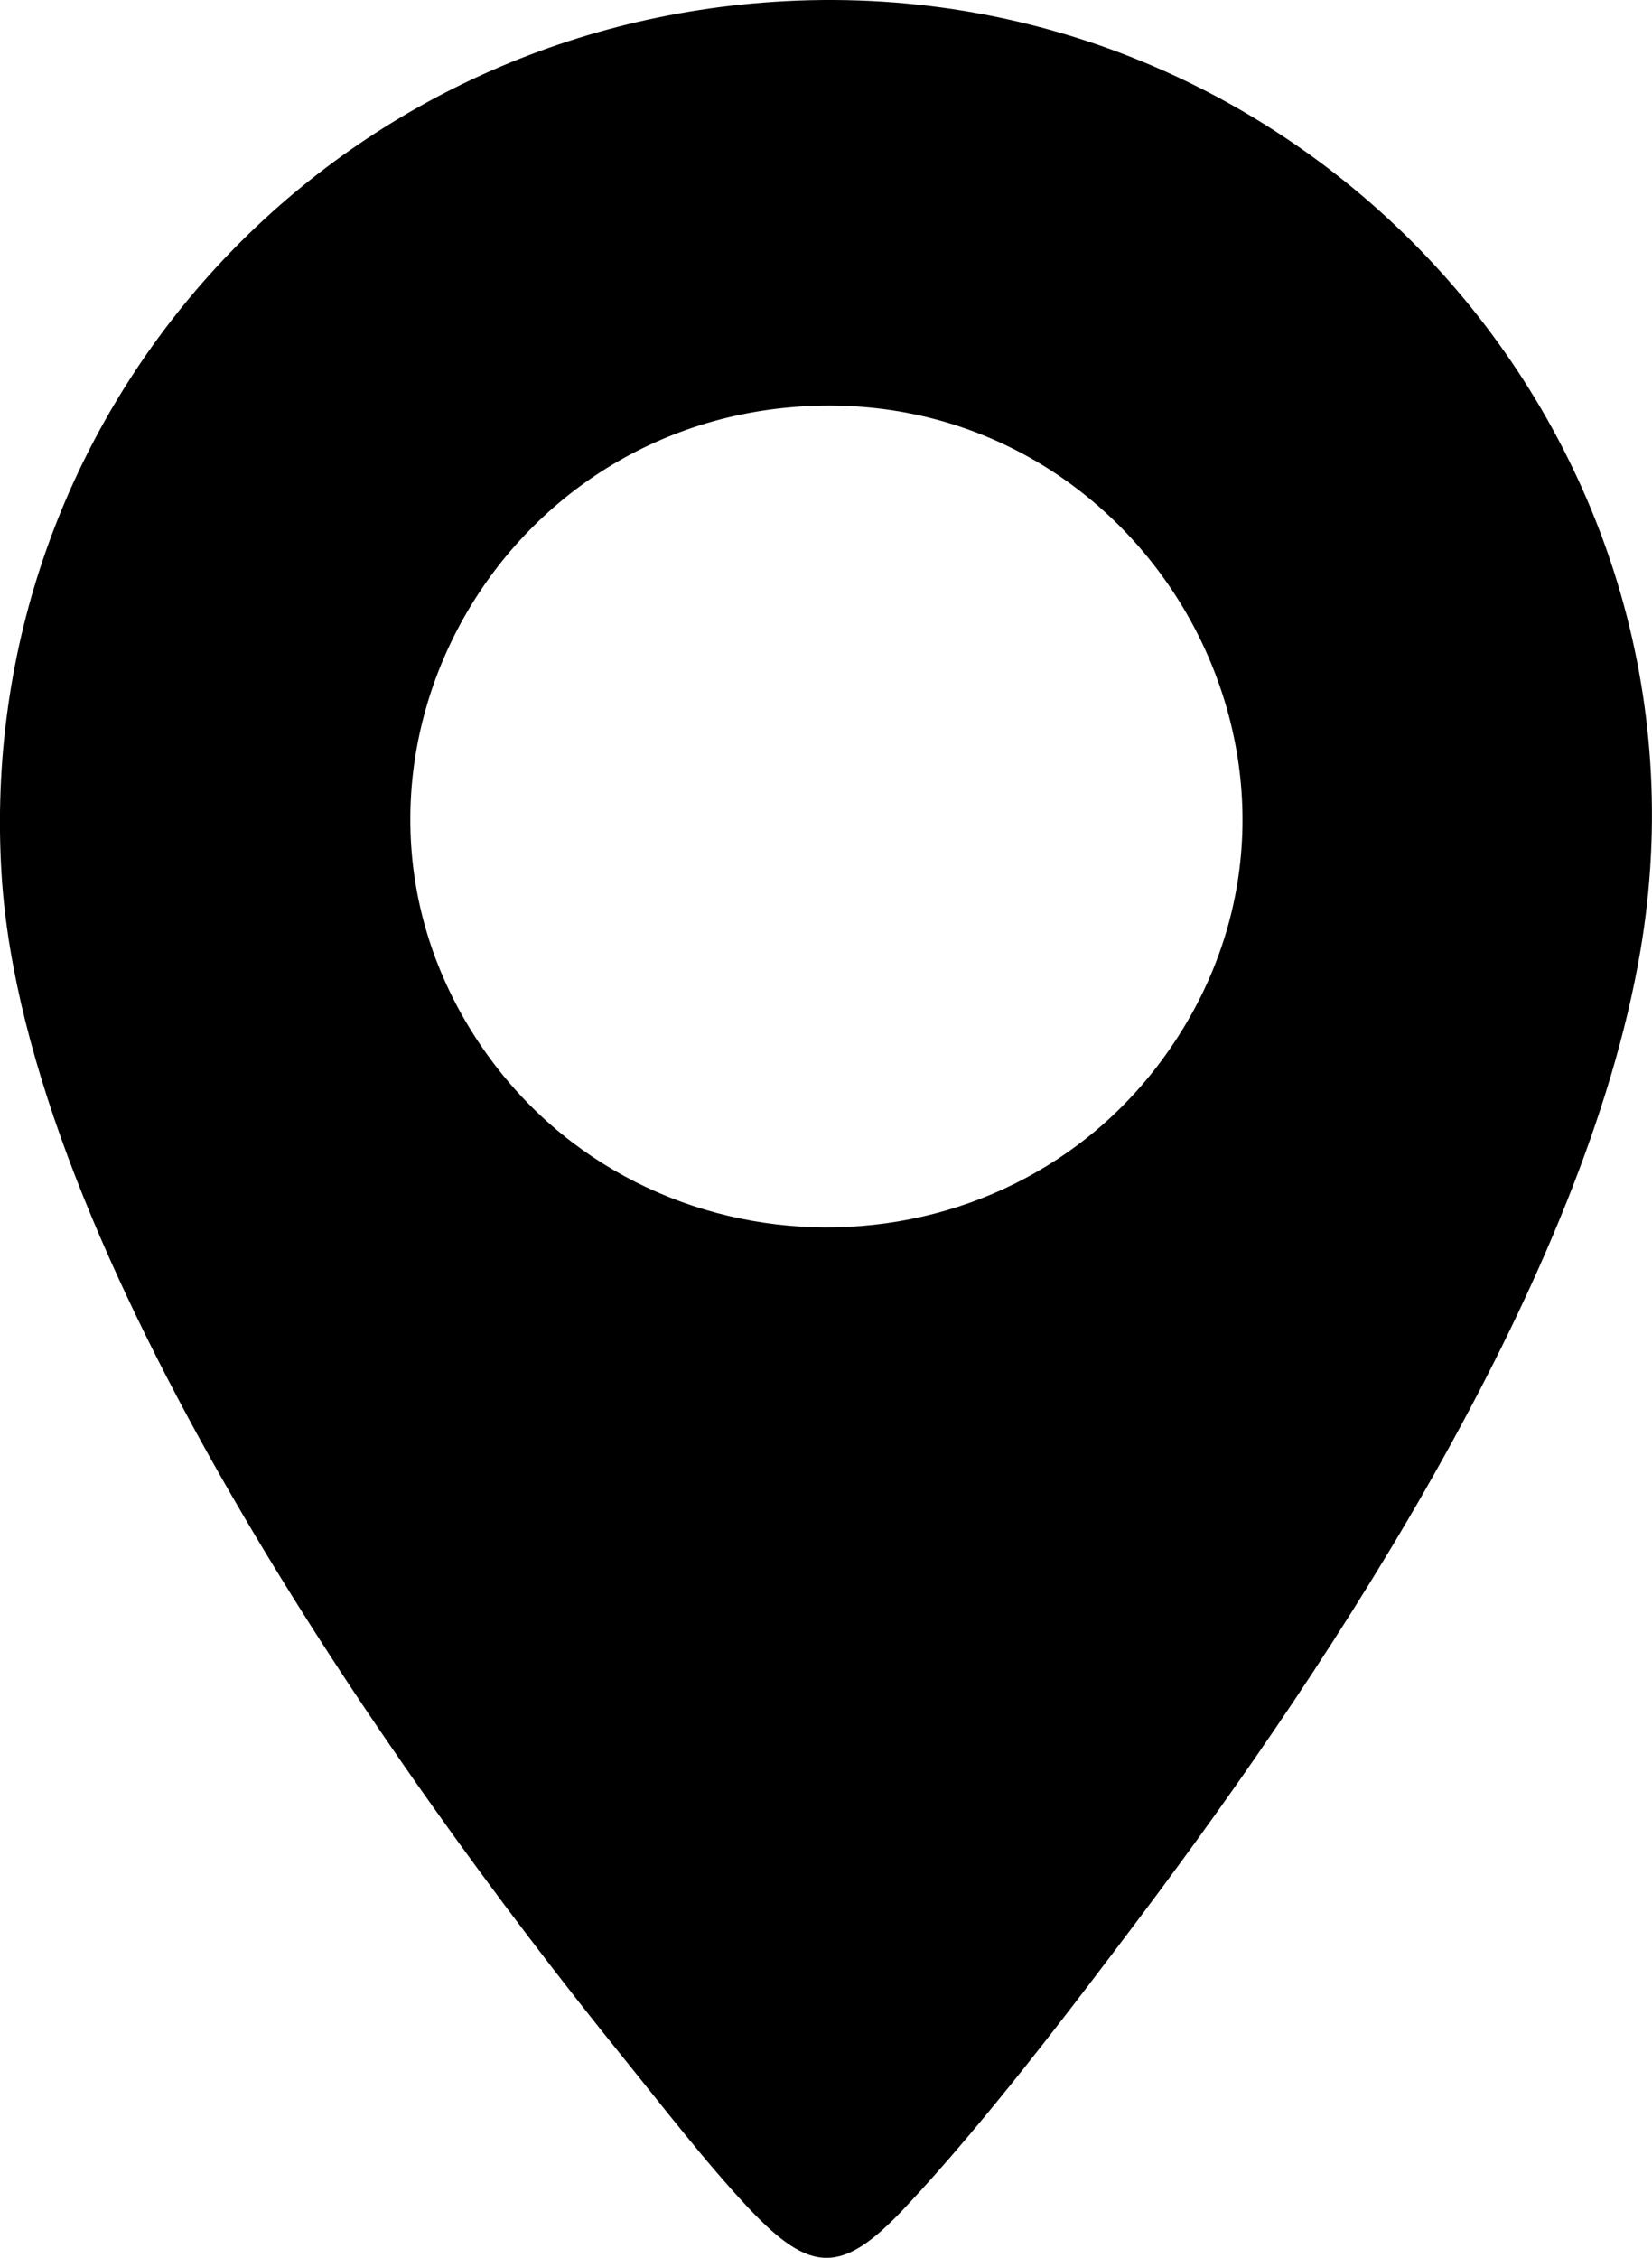 <?xml version="1.0" encoding="UTF-8"?> <svg xmlns="http://www.w3.org/2000/svg" width="30" height="41" viewBox="0 0 30 41" fill="none"><g clip-path="url(#clip0_79_1626)"><path d="M14.264 0.021C23.799 -0.479 31.382 7.98 29.786 17.286C28.775 23.18 24.289 30.048 20.71 34.805C19.427 36.51 17.879 38.551 16.428 40.096C15.293 41.303 14.728 41.304 13.593 40.096C12.818 39.272 12.01 38.221 11.29 37.331C7.039 32.071 0.455 22.693 0.029 15.887C-0.492 7.568 5.847 0.463 14.264 0.021ZM14.508 7.384C8.743 7.782 5.475 14.249 8.758 19.024C11.732 23.35 18.227 23.387 21.229 19.07C24.798 13.94 20.752 6.953 14.508 7.384Z" fill="black"></path></g><defs><clipPath id="clip0_79_1626"><rect width="30" height="41" fill="white"></rect></clipPath></defs></svg> 